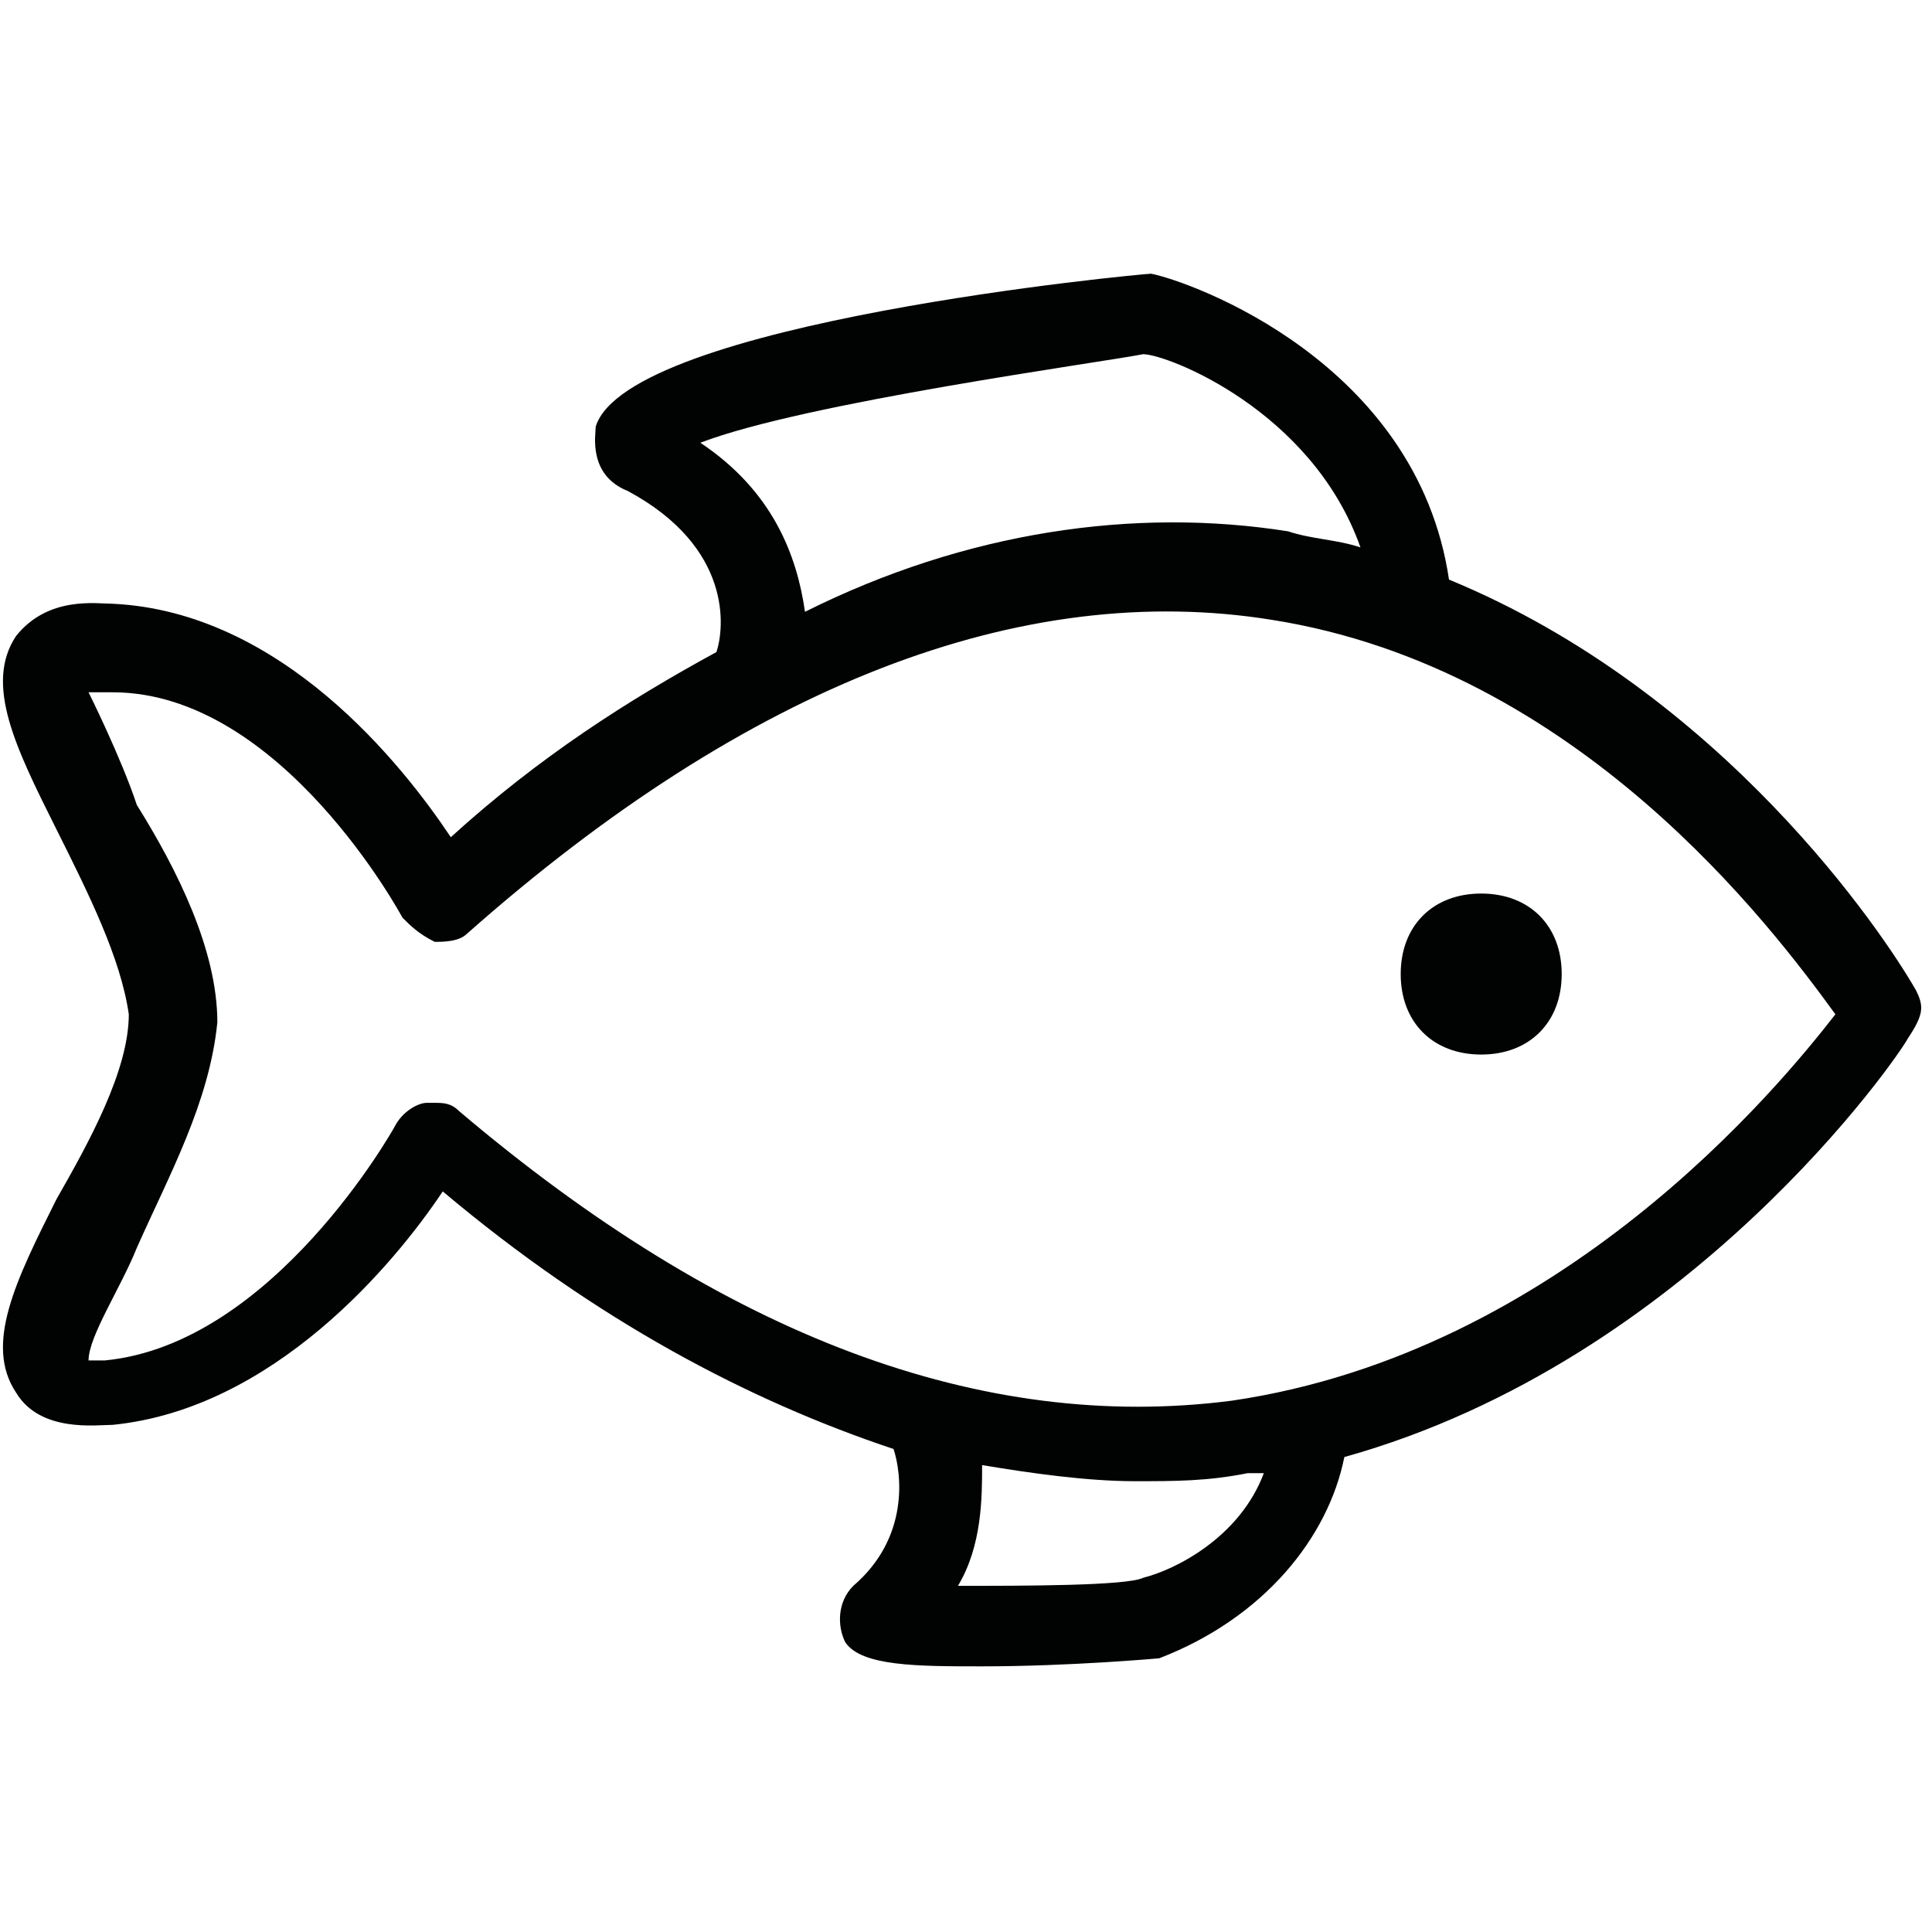 <?xml version="1.0" encoding="utf-8"?>
<!-- Generator: Adobe Illustrator 22.0.1, SVG Export Plug-In . SVG Version: 6.00 Build 0)  -->
<svg version="1.1" id="Layer_1" xmlns="http://www.w3.org/2000/svg" xmlns:xlink="http://www.w3.org/1999/xlink" x="0px" y="0px"
	 width="24px" height="24px" viewBox="0 0 24 24" style="enable-background:new 0 0 24 24;" xml:space="preserve">
<style type="text/css">
	.st0{fill:#010202;}
</style>
<path class="st0" d="M23.8,12.3c-0.4-0.7-2.4-3.7-5.8-5.1c-0.4-2.7-3.2-3.7-3.7-3.8c-0.1,0-6.5,0.6-6.9,1.9c0,0.1-0.1,0.6,0.4,0.8
	c1.3,0.7,1.2,1.7,1.1,2c-1.1,0.6-2.2,1.3-3.3,2.3C5,9.5,3.5,7.6,1.4,7.5c-0.2,0-0.8-0.1-1.2,0.4c-0.4,0.6,0,1.4,0.5,2.4
	c0.4,0.8,0.8,1.6,0.9,2.3c0,0.7-0.5,1.6-0.9,2.3c-0.5,1-0.9,1.8-0.5,2.4c0.3,0.5,1,0.4,1.2,0.4c2-0.2,3.5-2,4.1-2.9
	c1.9,1.6,3.8,2.6,5.6,3.2c0.1,0.3,0.2,1.1-0.5,1.7c-0.2,0.2-0.2,0.5-0.1,0.7c0.2,0.3,0.9,0.3,1.7,0.3c1.1,0,2.2-0.1,2.2-0.1
	c1.3-0.5,2.1-1.5,2.3-2.5c4.3-1.2,6.9-5,7-5.2C23.9,12.6,23.9,12.5,23.8,12.3z M8.7,5.5c1.3-0.5,5-1,5.5-1.1c0.3,0,2.1,0.7,2.7,2.4
	c-0.3-0.1-0.6-0.1-0.9-0.2c-1.9-0.3-4,0-6,1C9.9,6.9,9.6,6.1,8.7,5.5z M14.2,19.6c-0.2,0.1-1.5,0.1-2.3,0.1c0.3-0.5,0.3-1.1,0.3-1.5
	c0.6,0.1,1.3,0.2,1.9,0.2c0.5,0,0.9,0,1.4-0.1c0.1,0,0.2,0,0.2,0C15.4,19.1,14.6,19.5,14.2,19.6z M15.3,17.4
	c-3.1,0.4-6.3-0.8-9.6-3.6c-0.1-0.1-0.2-0.1-0.3-0.1H5.3c-0.1,0-0.3,0.1-0.4,0.3c0,0-1.5,2.7-3.6,2.9c-0.1,0-0.2,0-0.2,0
	c0-0.3,0.4-0.9,0.6-1.4c0.4-0.9,0.9-1.8,1-2.8c0-0.9-0.5-1.9-1-2.7C1.5,9.4,1.1,8.6,1.1,8.6c0,0,0.1,0,0.3,0C3.5,8.6,5,11.4,5,11.4
	c0.1,0.1,0.2,0.2,0.4,0.3c0.1,0,0.3,0,0.4-0.1c3.5-3.1,6.9-4.4,10-3.9c3.8,0.6,6.2,3.8,7,4.9C22.1,13.5,19.4,16.8,15.3,17.4z
	 M18.4,13.1c-0.6,0-1-0.4-1-1s0.4-1,1-1c0.6,0,1,0.4,1,1S19,13.1,18.4,13.1z"/>
</svg>
